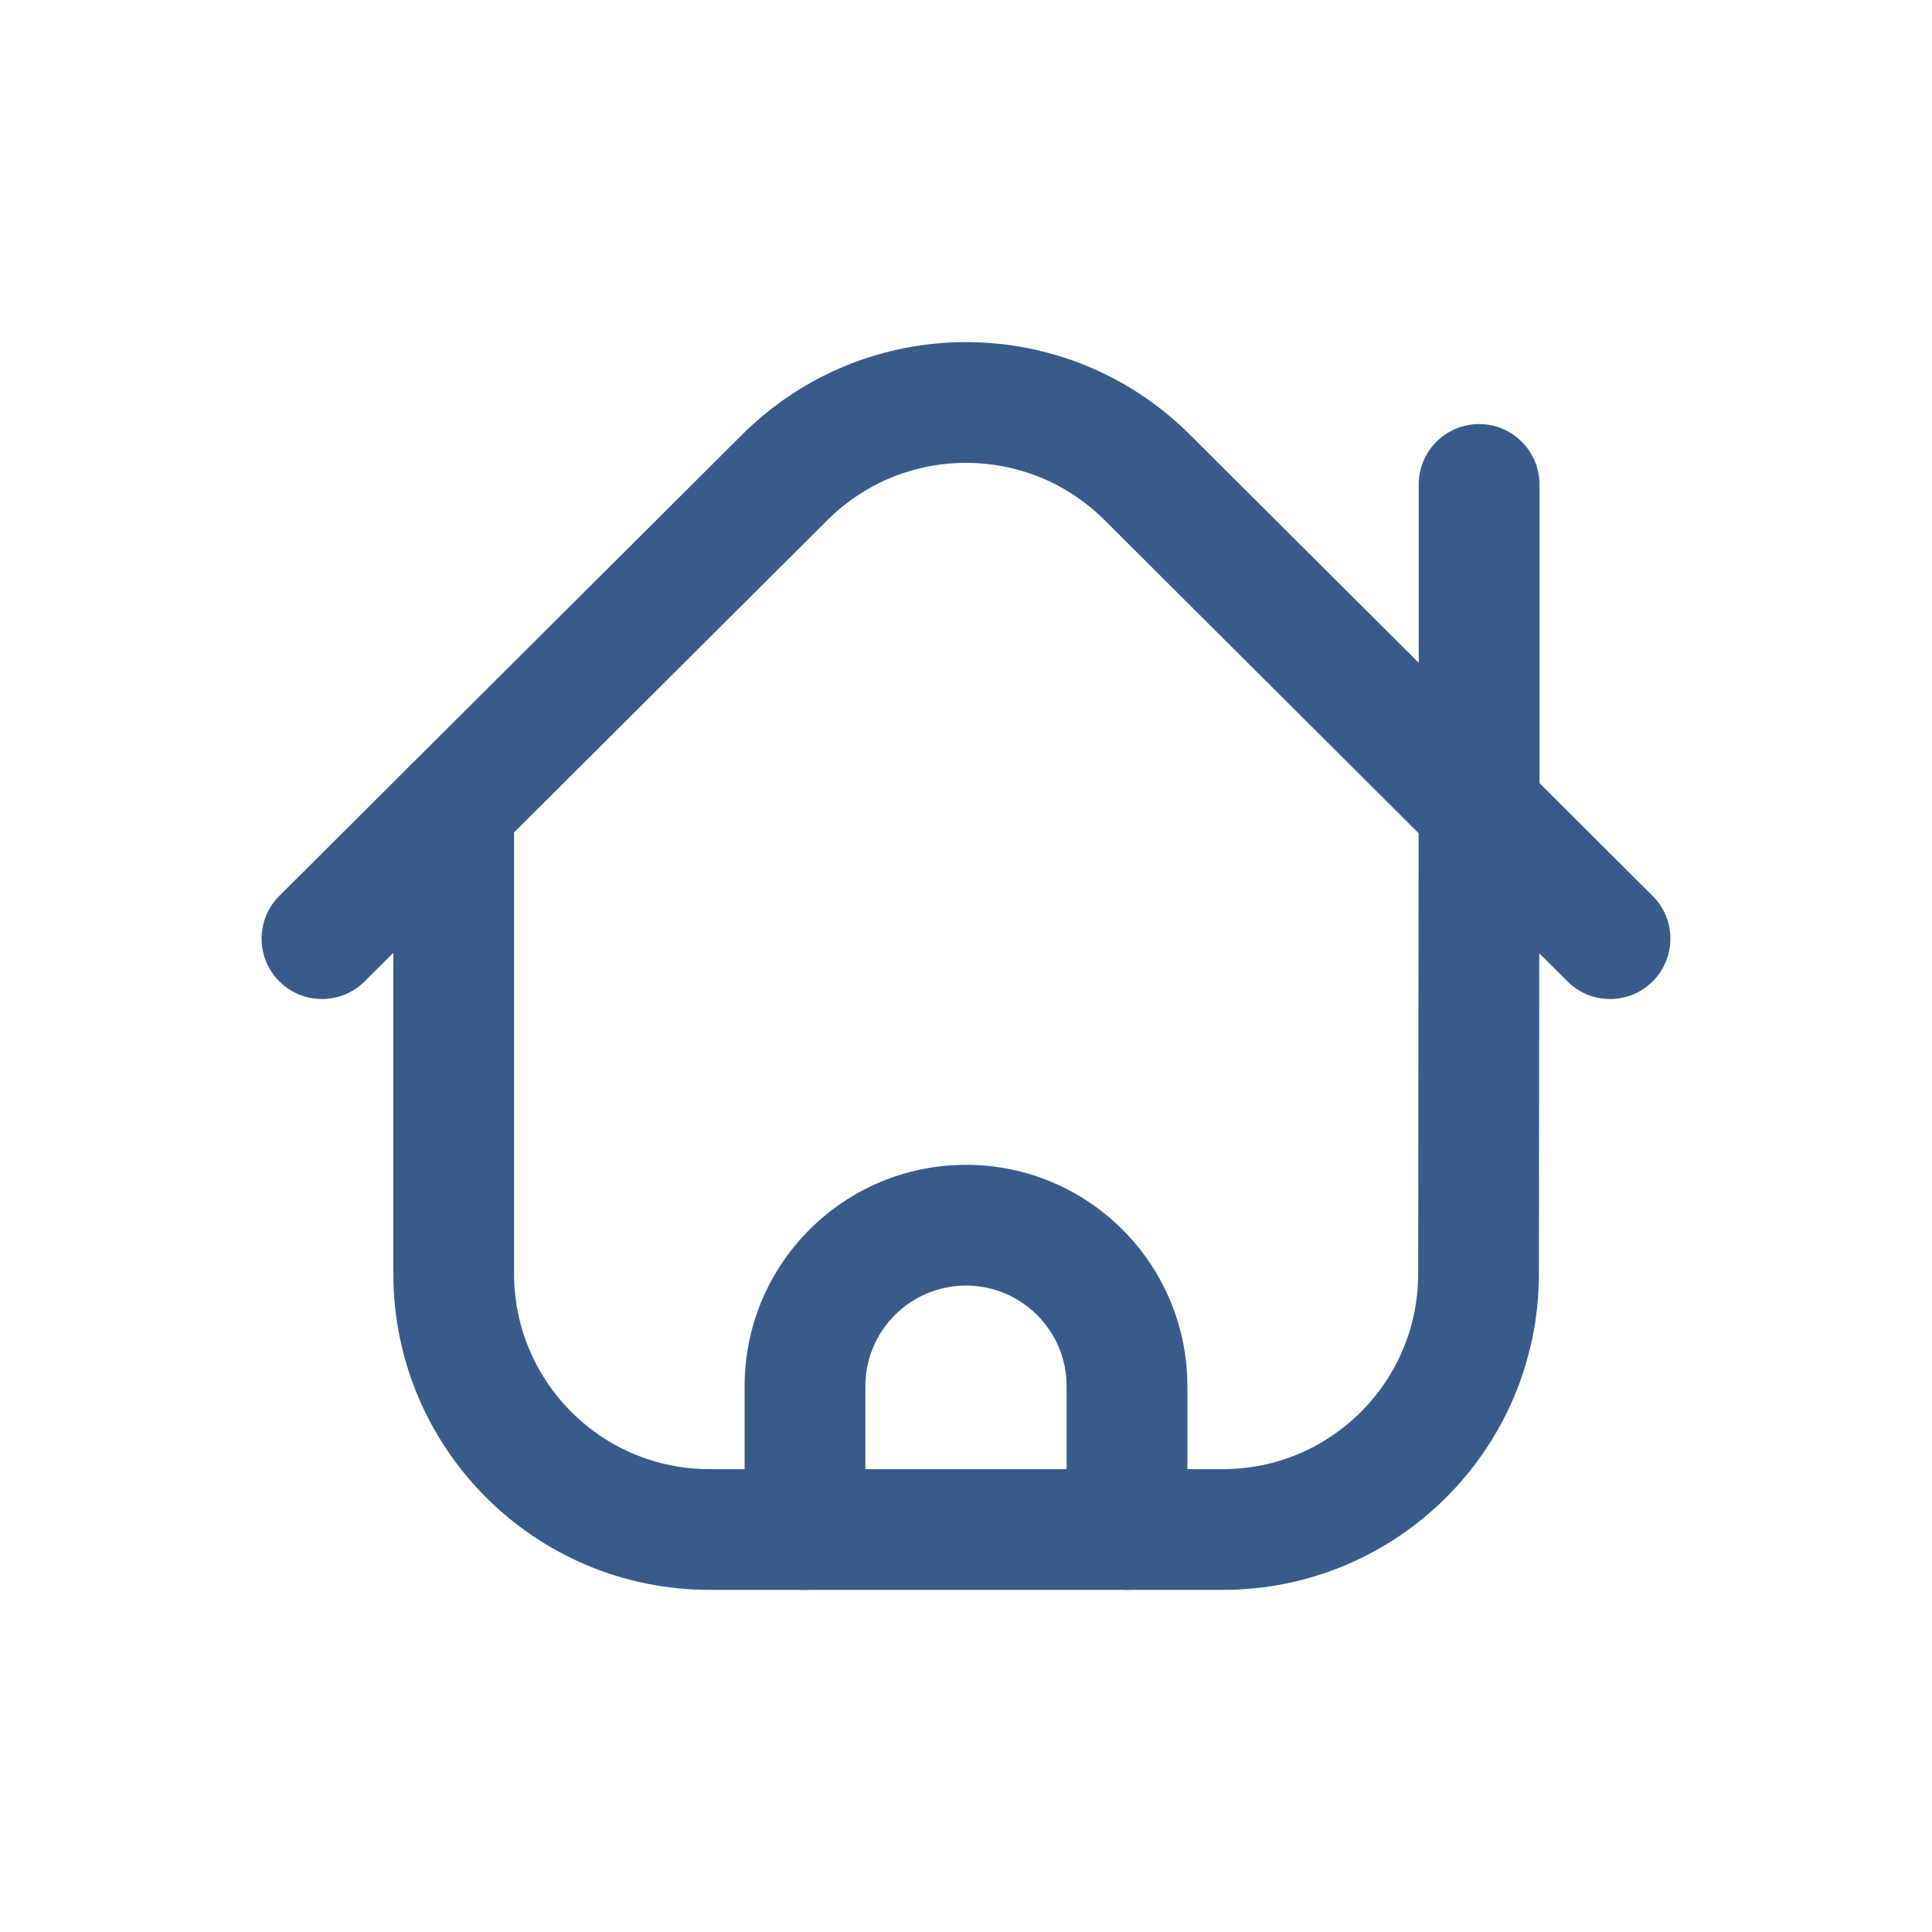 <svg width="24" height="24" viewBox="0 0 24 24" fill="none" xmlns="http://www.w3.org/2000/svg">
    <path fill-rule="evenodd" clip-rule="evenodd" d="M18.367 15.832L18.373 10.039L14.25 5.929C13.006 4.69 10.995 4.69 9.75 5.929L5.636 10.029V15.829C5.64 17.583 7.064 19.003 8.818 19H15.185C16.938 19.003 18.362 17.585 18.367 15.832Z" stroke="#395B8A" stroke-width="1.5" stroke-linecap="round" stroke-linejoin="round"/>
    <path d="M19.124 6.018C19.124 5.604 18.788 5.268 18.374 5.268C17.96 5.268 17.624 5.604 17.624 6.018H19.124ZM18.374 10.039H17.624C17.624 10.238 17.703 10.43 17.845 10.57L18.374 10.039ZM19.471 12.191C19.764 12.484 20.239 12.483 20.531 12.19C20.824 11.896 20.823 11.421 20.529 11.129L19.471 12.191ZM6.166 10.56C6.459 10.268 6.46 9.793 6.167 9.5C5.875 9.206 5.4 9.206 5.106 9.498L6.166 10.56ZM3.47 11.129C3.177 11.421 3.176 11.896 3.469 12.19C3.761 12.483 4.236 12.484 4.53 12.191L3.47 11.129ZM13.25 19C13.25 19.414 13.586 19.75 14 19.75C14.414 19.75 14.75 19.414 14.75 19H13.25ZM9.25 19C9.25 19.414 9.586 19.75 10 19.75C10.414 19.75 10.75 19.414 10.75 19H9.25ZM17.624 6.018V10.039H19.124V6.018H17.624ZM17.845 10.57L19.471 12.191L20.529 11.129L18.904 9.508L17.845 10.57ZM5.106 9.498L3.47 11.129L4.53 12.191L6.166 10.56L5.106 9.498ZM14.75 19V17.22H13.25V19H14.75ZM14.75 17.22C14.75 15.701 13.519 14.47 12 14.47V15.97C12.69 15.97 13.25 16.53 13.25 17.22H14.75ZM12 14.47C10.481 14.47 9.25 15.701 9.25 17.22H10.75C10.75 16.53 11.31 15.97 12 15.97V14.47ZM9.25 17.22V19H10.75V17.22H9.25Z" fill="#395B8A"/>
</svg>
